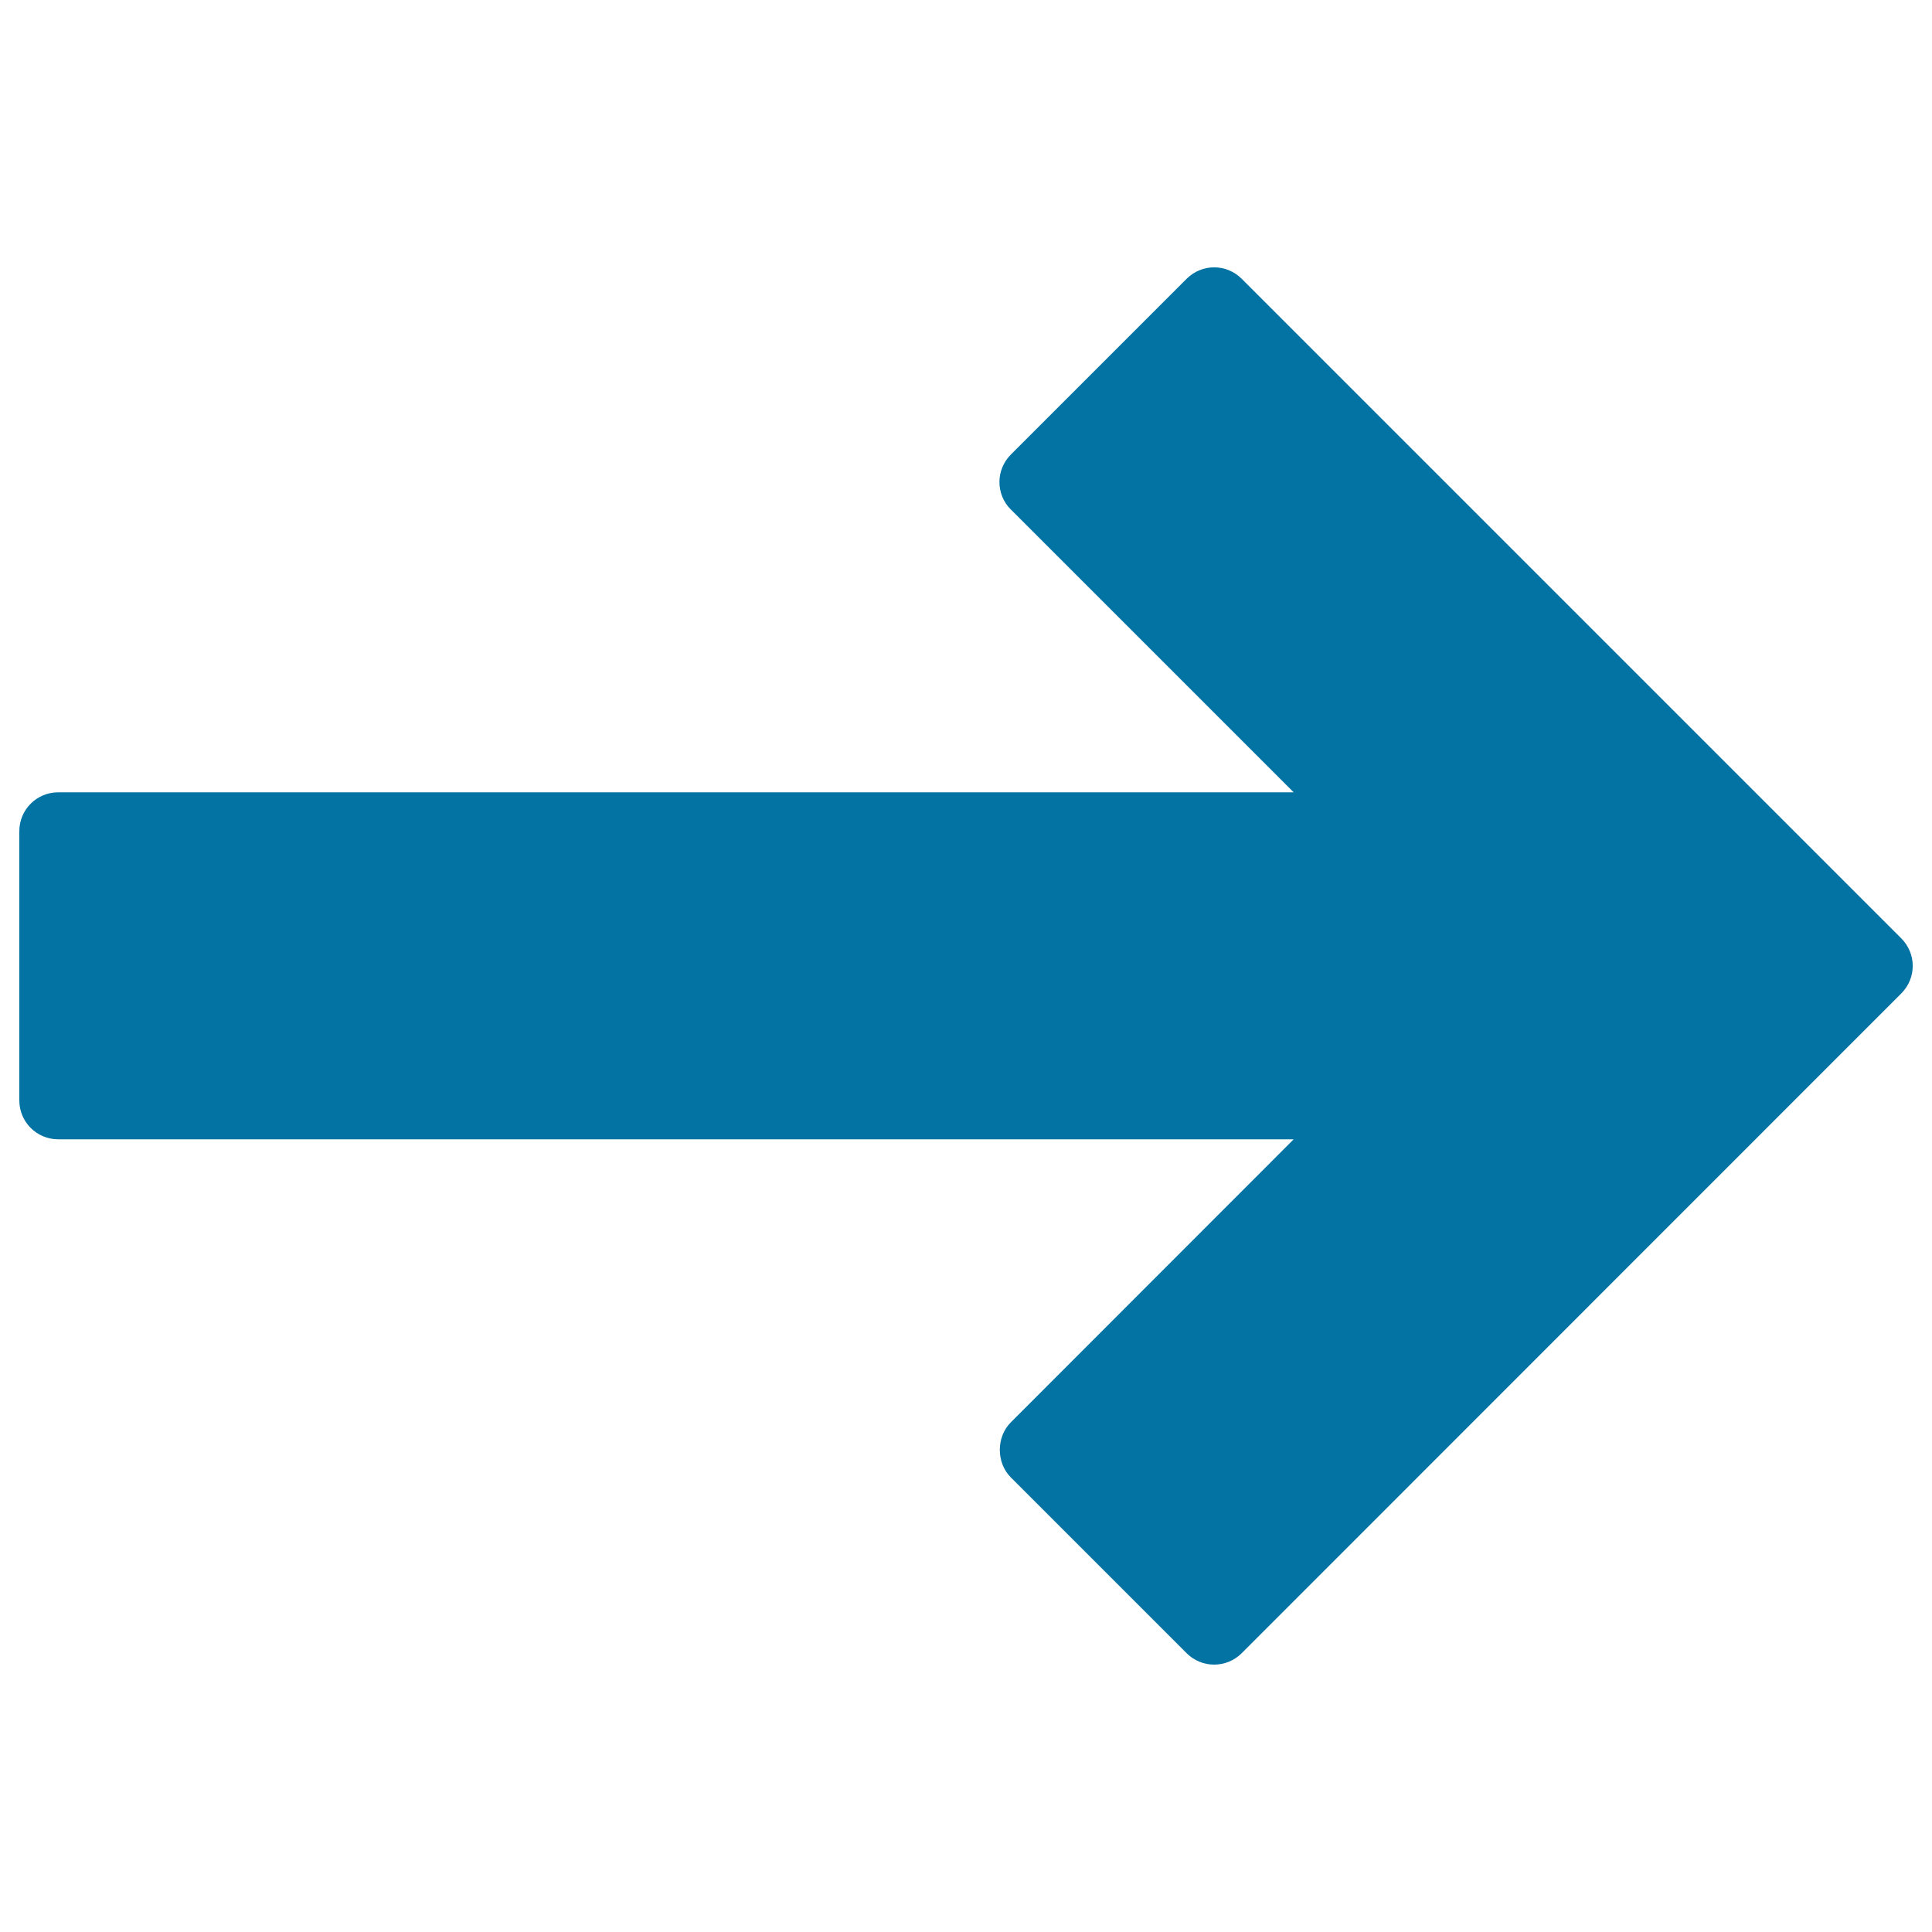 <svg xmlns="http://www.w3.org/2000/svg" viewBox="0 0 1000 1000" style="fill:#0273a2">
<title>Right Arrow SVG icon</title>
<g><path d="M642.7,855.7l341.4-341.5c7.9-7.9,7.9-20.6,0-28.5L642.7,144.3c-7.9-7.9-20.6-7.9-28.5,0l-91,91c-3.8,3.8-5.9,8.9-5.9,14.2c0,5.3,2.1,10.5,5.9,14.2l146.4,146.4H30.1c-11.1,0-20.1,9-20.1,20.1v139.4c0,11.1,9,20.1,20.1,20.1h639.5L523.2,736.2c-7.6,7.6-7.6,20.9,0,28.5l91,91c3.8,3.8,8.9,5.9,14.2,5.9C633.8,861.6,638.9,859.5,642.7,855.7z"/></g>
</svg>